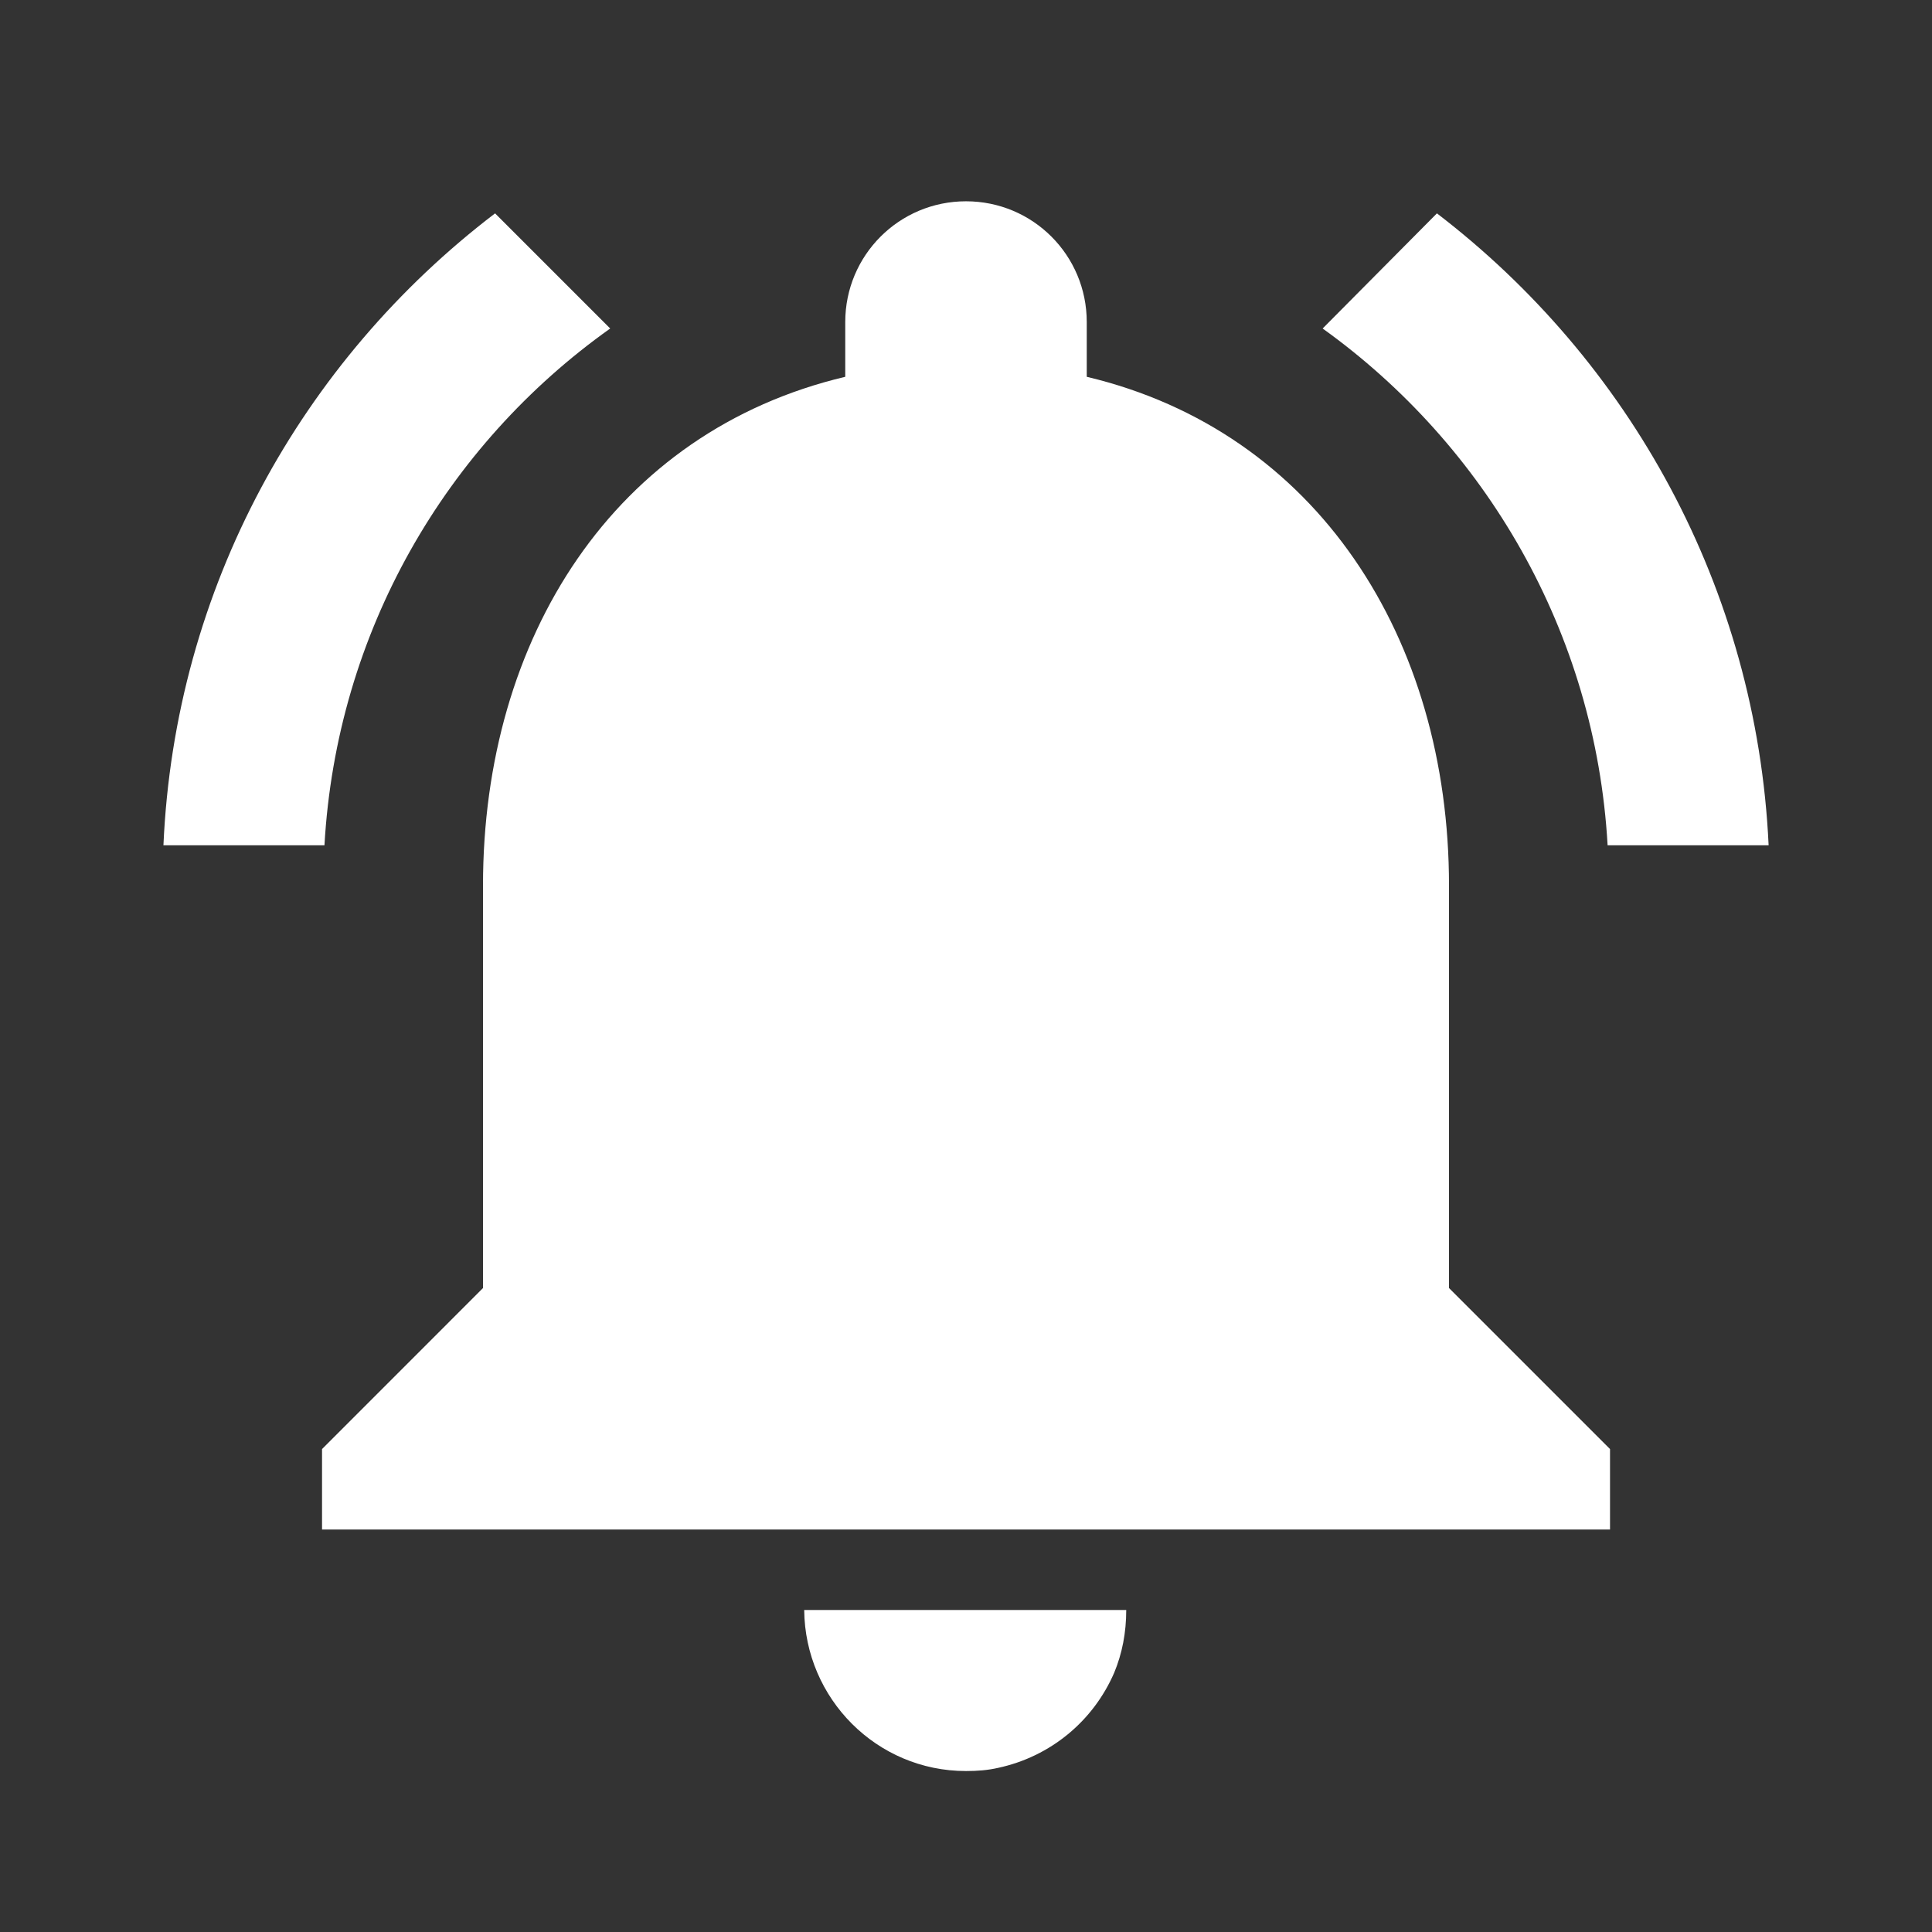 <svg width="32" height="32" viewBox="0 0 32 32" fill="none" xmlns="http://www.w3.org/2000/svg">
<rect x="0" y="0" width="32" height="32" fill="#333333" stroke="none"/>
<path d="M10.107 5.441L8.2 3.534C5 5.974 2.894 9.734 2.707 14.001H5.374C5.574 10.467 7.387 7.374 10.107 5.441ZM26.627 14.001H29.294C29.094 9.734 26.987 5.974 23.8 3.534L21.907 5.441C24.6 7.374 26.427 10.467 26.627 14.001ZM24 14.667C24 10.574 21.814 7.147 18 6.241V5.334C18 4.227 17.107 3.334 16 3.334C14.894 3.334 14 4.227 14 5.334V6.241C10.174 7.147 8 10.561 8 14.667V21.334L5.334 24.001V25.334H26.667V24.001L24 21.334V14.667ZM16 29.334C16.187 29.334 16.36 29.321 16.534 29.281C17.4 29.094 18.107 28.507 18.454 27.707C18.587 27.387 18.654 27.041 18.654 26.667H13.32C13.334 28.134 14.52 29.334 16 29.334Z" fill="white"/>
</svg>
